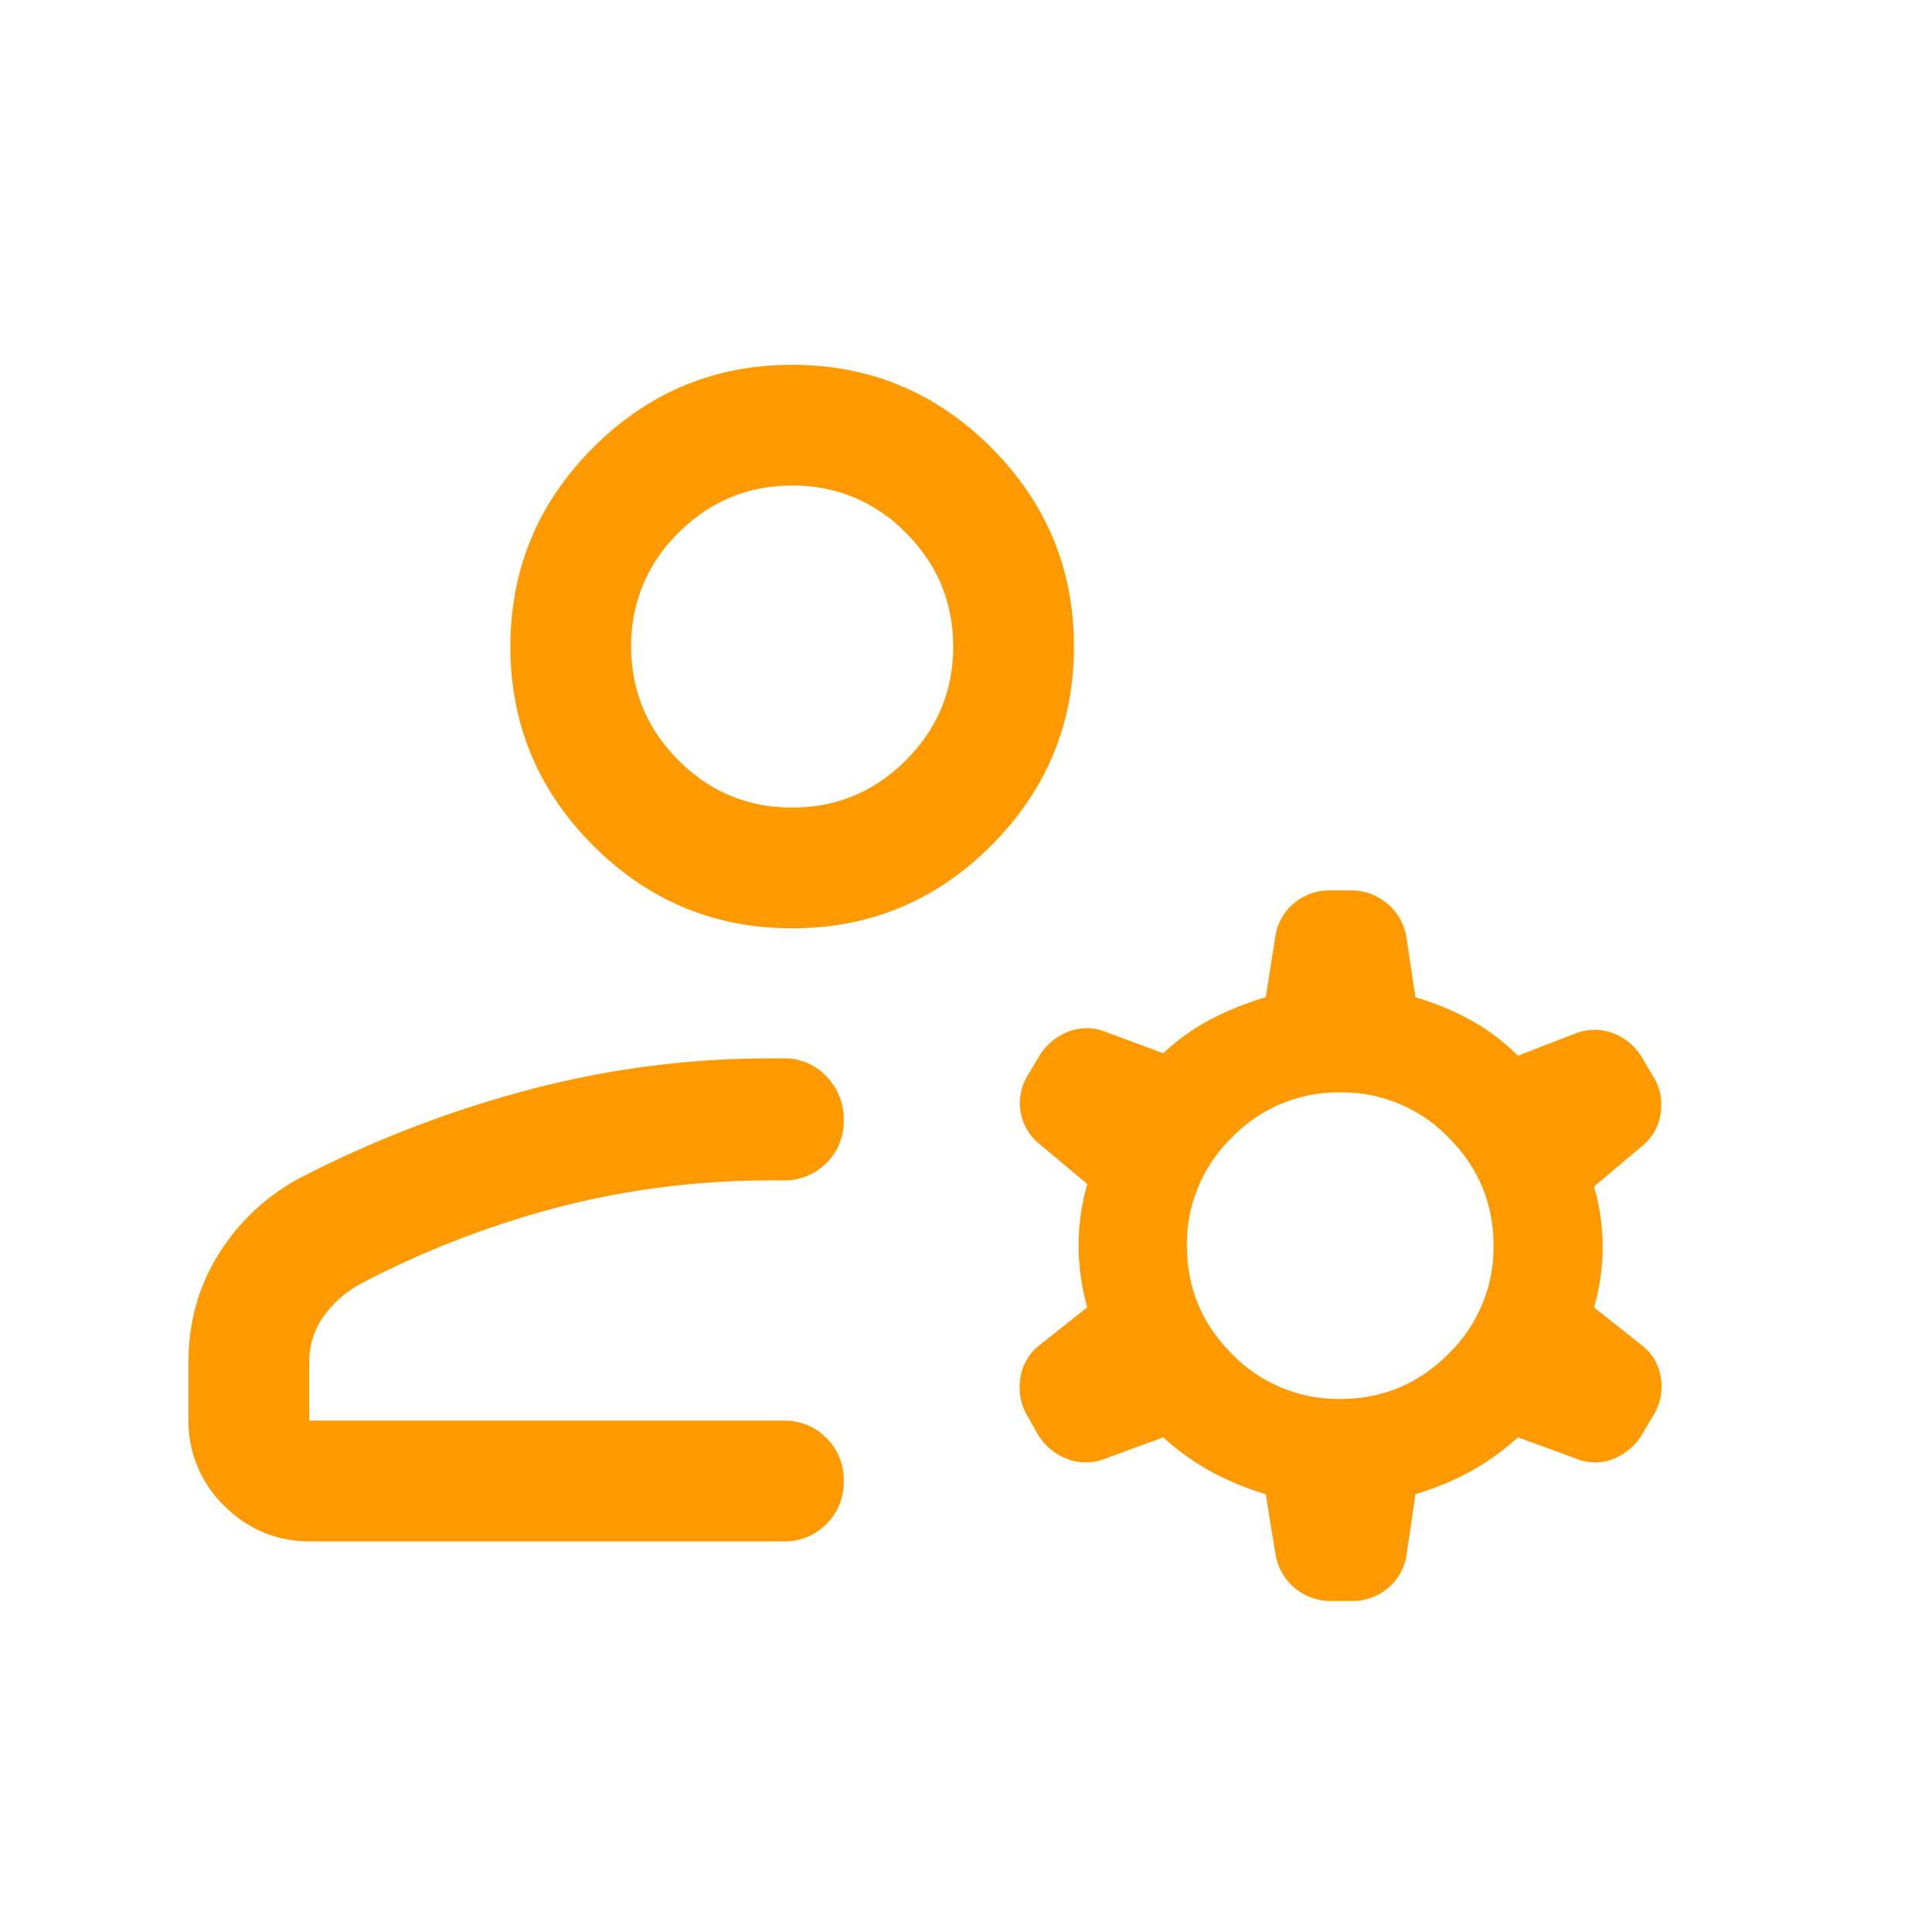 <?xml version="1.0" encoding="UTF-8"?> <svg xmlns="http://www.w3.org/2000/svg" width="30" height="30" fill="none"><mask id="a" style="mask-type:alpha" maskUnits="userSpaceOnUse" x="0" y="0" width="30" height="30"><path fill="#D9D9D9" d="M0 0h30v30H0z"></path></mask><g mask="url(#a)"><path d="M12.3 14.415c-1.202 0-2.232-.428-3.089-1.285-.857-.857-1.285-1.887-1.285-3.09 0-1.203.428-2.233 1.285-3.09.857-.857 1.887-1.285 3.09-1.285 1.203 0 2.233.428 3.09 1.285.856.857 1.285 1.887 1.285 3.09 0 1.203-.429 2.233-1.285 3.09-.857.857-1.887 1.285-3.09 1.285zm-9.374 7.62v-.88c0-.63.163-1.203.49-1.715a3.351 3.351 0 0 1 1.342-1.2 17.51 17.51 0 0 1 3.507-1.332 14.67 14.67 0 0 1 3.719-.474h.18a.89.89 0 0 1 .668.28c.18.188.27.414.27.679 0 .265-.09.487-.27.666a.907.907 0 0 1-.668.27h-.18c-1.128 0-2.22.135-3.278.407a14.501 14.501 0 0 0-3.088 1.189c-.24.128-.436.298-.589.51a1.203 1.203 0 0 0-.228.72v.904h7.363c.266 0 .488.09.668.27.18.18.27.402.27.668s-.09.489-.27.668a.907.907 0 0 1-.668.27h-7.34c-.526 0-.975-.185-1.344-.555a1.832 1.832 0 0 1-.554-1.345zm16.88 2.101-.152-.935a4.344 4.344 0 0 1-.841-.346 3.865 3.865 0 0 1-.75-.536l-.93.341a.8.8 0 0 1-.577-.012.898.898 0 0 1-.433-.363l-.166-.293a.866.866 0 0 1-.114-.582.792.792 0 0 1 .292-.517l.748-.593a3.569 3.569 0 0 1-.135-.957c0-.314.045-.633.135-.957l-.736-.617a.815.815 0 0 1-.19-1.067l.185-.313a.92.92 0 0 1 .432-.363.786.786 0 0 1 .57-.012l.919.341c.229-.215.477-.391.744-.53s.55-.252.847-.34l.151-.955a.826.826 0 0 1 .296-.51.853.853 0 0 1 .555-.194h.332a.868.868 0 0 1 .85.723l.14.936c.299.088.581.205.848.35s.515.331.744.558l.88-.34a.807.807 0 0 1 .603-.007.89.89 0 0 1 .444.375l.18.305c.105.174.14.365.107.573a.791.791 0 0 1-.298.508l-.736.618c.09.3.135.613.135.94 0 .325-.045.637-.135.935l.748.593c.165.132.262.3.292.505a.856.856 0 0 1-.114.575l-.185.312a.91.91 0 0 1-.425.363.773.773 0 0 1-.566.012l-.93-.341a3.853 3.853 0 0 1-.75.536 4.336 4.336 0 0 1-.841.346l-.14.954a.827.827 0 0 1-.295.511.855.855 0 0 1-.556.194h-.332a.867.867 0 0 1-.85-.723zm1.005-2.413c.655 0 1.215-.233 1.68-.7a2.295 2.295 0 0 0 .7-1.681c0-.655-.234-1.215-.7-1.68a2.294 2.294 0 0 0-1.682-.699 2.29 2.29 0 0 0-1.68.7 2.294 2.294 0 0 0-.699 1.681c0 .655.234 1.215.7 1.68a2.295 2.295 0 0 0 1.681.699zm-8.51-9.183c.687 0 1.276-.245 1.765-.734.49-.49.735-1.079.735-1.766s-.245-1.276-.735-1.766a2.407 2.407 0 0 0-1.765-.734c-.688 0-1.276.245-1.766.734a2.407 2.407 0 0 0-.734 1.766c0 .688.245 1.276.734 1.766.49.49 1.078.734 1.766.734z" fill="#F90"></path></g></svg> 